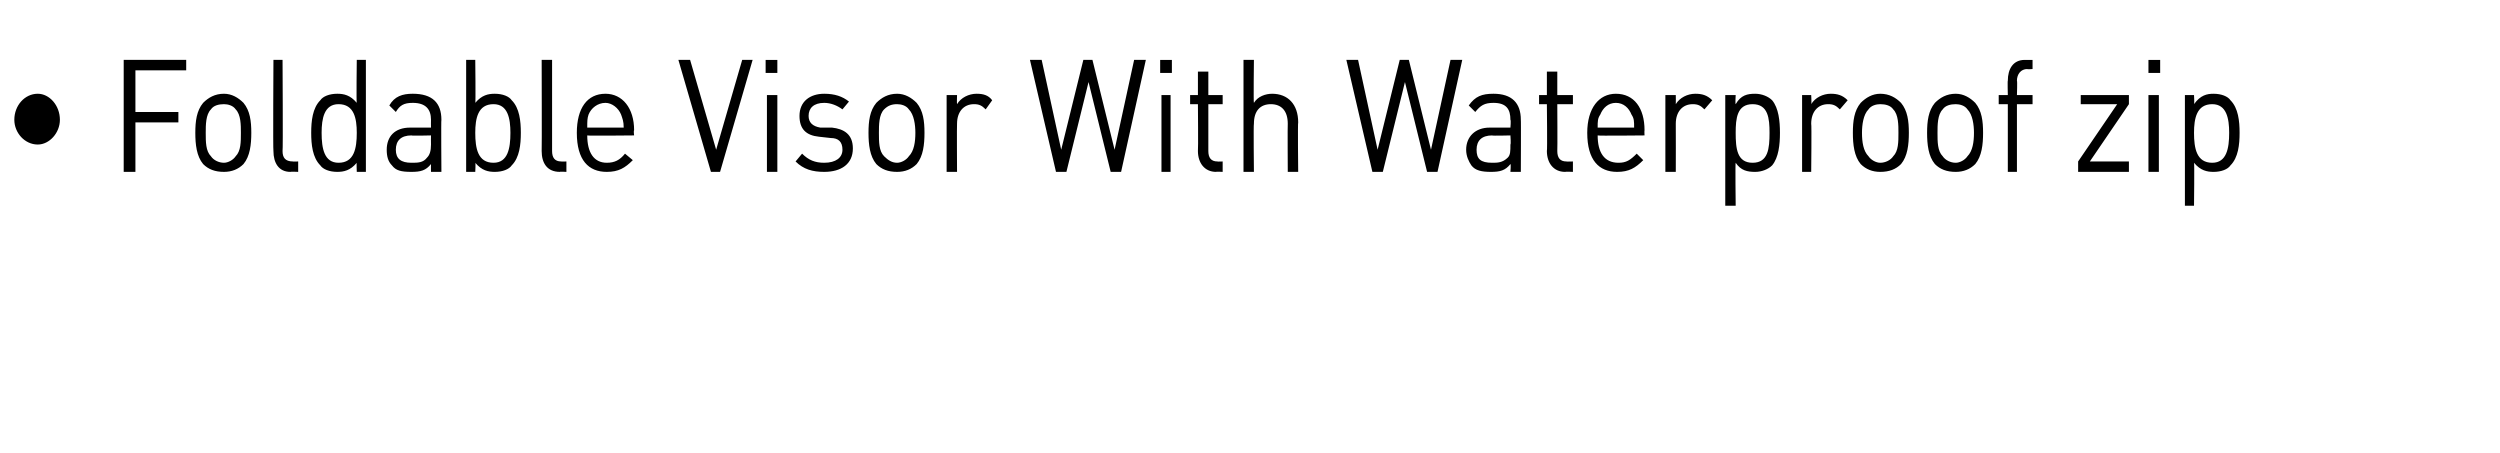 <?xml version="1.0" standalone="no"?><!DOCTYPE svg PUBLIC "-//W3C//DTD SVG 1.1//EN" "http://www.w3.org/Graphics/SVG/1.1/DTD/svg11.dtd"><svg xmlns="http://www.w3.org/2000/svg" version="1.1" width="192px" height="34.8px" viewBox="0 -4 192 34.8" style="top:-4px"><desc>• Foldable Visor With Waterproof zip</desc><defs/><g id="Polygon230605"><path d="m2.9 7.1c-1 0-1.8-.9-1.8-1.9c0-1.1.8-2 1.8-2c.9 0 1.7.9 1.7 2c0 1-.8 1.9-1.7 1.9zm7.5-5.7l0 3.2l3.3 0l0 .8l-3.3 0l0 3.8l-.9 0l0-8.6l4.8 0l0 .8l-3.9 0zm8.3 7.2c-.4.4-.9.6-1.5.6c-.7 0-1.2-.2-1.6-.6c-.5-.6-.6-1.5-.6-2.4c0-.9.1-1.7.6-2.3c.4-.4.9-.7 1.6-.7c.6 0 1.1.3 1.5.7c.5.6.6 1.4.6 2.3c0 .9-.1 1.8-.6 2.4zm-.6-4.2c-.2-.3-.6-.4-.9-.4c-.4 0-.8.1-1 .4c-.4.4-.4 1.2-.4 1.8c0 .7 0 1.4.4 1.8c.2.3.6.5 1 .5c.3 0 .7-.2.9-.5c.4-.4.4-1.1.4-1.8c0-.6 0-1.4-.4-1.8zm4.2 4.8c-.9 0-1.3-.7-1.3-1.6c-.04 0 0-7 0-7l.7 0c0 0 .04 6.96 0 7c0 .5.2.8.8.8c-.05.02.4 0 .4 0l0 .8c0 0-.59-.03-.6 0zm5.1 0c0 0-.03-.74 0-.7c-.5.6-1 .7-1.5.7c-.6 0-1.1-.2-1.3-.5c-.6-.6-.7-1.6-.7-2.5c0-.9.1-1.9.7-2.5c.2-.3.7-.5 1.3-.5c.5 0 1 .1 1.5.7c-.04.05 0-3.3 0-3.3l.7 0l0 8.6l-.7 0zm-1.4-5.2c-1.1 0-1.3 1.1-1.3 2.2c0 1.2.2 2.3 1.3 2.3c1.2 0 1.4-1.1 1.4-2.3c0-1.1-.2-2.2-1.4-2.2zm7.1 5.2c0 0-.01-.6 0-.6c-.4.5-.8.6-1.5.6c-.8 0-1.2-.1-1.5-.5c-.3-.3-.4-.7-.4-1.2c0-1 .6-1.7 1.8-1.7c-.01 0 1.6 0 1.6 0c0 0-.01-.57 0-.6c0-.8-.4-1.3-1.4-1.3c-.7 0-1 .2-1.3.7c0 0-.5-.5-.5-.5c.4-.7 1-.9 1.8-.9c1.5 0 2.2.7 2.2 2c-.03-.04 0 4 0 4l-.8 0zm0-2.8c0 0-1.5.04-1.5 0c-.8 0-1.2.4-1.2 1.1c0 .7.4 1 1.2 1c.5 0 .9 0 1.2-.4c.2-.2.3-.5.3-1c-.01-.02 0-.7 0-.7zm6.2 2.3c-.2.3-.7.5-1.3.5c-.5 0-1-.1-1.5-.7c.04-.04 0 .7 0 .7l-.7 0l0-8.6l.7 0c0 0 .04 3.35 0 3.3c.5-.6 1-.7 1.5-.7c.6 0 1.1.2 1.3.5c.6.6.7 1.6.7 2.5c0 .9-.1 1.9-.7 2.5zm-1.4-4.7c-1.2 0-1.4 1.1-1.4 2.2c0 1.2.2 2.3 1.4 2.3c1.1 0 1.3-1.1 1.3-2.3c0-1.1-.2-2.2-1.3-2.2zm5.1 5.2c-1 0-1.4-.7-1.4-1.6c.02 0 0-7 0-7l.8 0c0 0 0 6.96 0 7c0 .5.2.8.7.8c.01.02.4 0 .4 0l0 .8c0 0-.53-.03-.5 0zm2.1-2.8c0 1.3.5 2.1 1.5 2.1c.6 0 1-.2 1.4-.7c0 0 .6.5.6.5c-.6.6-1.1.9-2 .9c-1.4 0-2.3-.9-2.3-3c0-1.9.8-3 2.2-3c1.3 0 2.2 1.1 2.2 2.8c-.05.05 0 .4 0 .4c0 0-3.63.04-3.6 0zm2.6-1.6c-.2-.5-.7-.9-1.2-.9c-.6 0-1.1.4-1.3.9c-.1.3-.1.5-.1 1c0 0 2.8 0 2.8 0c0-.5-.1-.7-.2-1zm7.6 4.4l-.7 0l-2.5-8.6l.9 0l2 6.9l2-6.9l.8 0l-2.5 8.6zm3.6 0l0-5.9l.8 0l0 5.9l-.8 0zm-.1-7.6l0-1l.9 0l0 1l-.9 0zm4.5 7.6c-.9 0-1.6-.2-2.2-.8c0 0 .5-.6.5-.6c.5.5 1 .7 1.7.7c.9 0 1.4-.4 1.4-1c0-.6-.3-.9-.9-.9c0 0-.9-.1-.9-.1c-1-.1-1.5-.6-1.5-1.6c0-1.1.8-1.7 1.9-1.7c.8 0 1.4.2 1.9.6c0 0-.5.6-.5.6c-.4-.3-.9-.5-1.4-.5c-.8 0-1.2.4-1.2 1c0 .5.3.8.9.9c0 0 .9 0 .9 0c.9.1 1.6.5 1.6 1.6c0 1.2-.9 1.8-2.2 1.8zm7.1-.6c-.4.4-.9.6-1.5.6c-.7 0-1.2-.2-1.6-.6c-.5-.6-.6-1.5-.6-2.4c0-.9.1-1.7.6-2.3c.4-.4.9-.7 1.6-.7c.6 0 1.1.3 1.5.7c.5.6.6 1.4.6 2.3c0 .9-.1 1.8-.6 2.4zm-.6-4.2c-.2-.3-.6-.4-.9-.4c-.4 0-.7.1-1 .4c-.4.4-.4 1.2-.4 1.8c0 .7 0 1.4.4 1.8c.3.3.6.5 1 .5c.3 0 .7-.2.9-.5c.4-.4.5-1.1.5-1.8c0-.6-.1-1.4-.5-1.8zm5.9 0c-.3-.3-.5-.4-.9-.4c-.8 0-1.3.6-1.3 1.5c-.02.04 0 3.7 0 3.7l-.8 0l0-5.9l.8 0c0 0-.02.68 0 .7c.3-.5.9-.8 1.5-.8c.5 0 .9.1 1.2.5c0 0-.5.7-.5.7zm10.4 4.8l-.8 0l-1.7-6.9l-1.7 6.9l-.8 0l-2-8.6l.9 0l1.5 6.9l1.7-6.9l.7 0l1.7 6.9l1.5-6.9l.9 0l-1.9 8.6zm3.1 0l0-5.9l.7 0l0 5.9l-.7 0zm-.1-7.6l0-1l.9 0l0 1l-.9 0zm4.3 7.6c-.9 0-1.4-.7-1.4-1.6c.03-.02 0-3.6 0-3.6l-.6 0l0-.7l.6 0l0-1.8l.8 0l0 1.8l1.1 0l0 .7l-1.1 0c0 0 0 3.56 0 3.6c0 .5.2.8.7.8c.03.02.4 0 .4 0l0 .8c0 0-.51-.03-.5 0zm5.5 0c0 0-.02-3.68 0-3.7c0-1-.5-1.5-1.3-1.5c-.8 0-1.3.5-1.3 1.5c-.04.02 0 3.7 0 3.7l-.8 0l0-8.6l.8 0c0 0-.04 3.31 0 3.3c.3-.5.9-.7 1.4-.7c1.2 0 2 .8 2 2.2c-.04-.02 0 3.8 0 3.8l-.8 0zm11.5 0l-.8 0l-1.7-6.9l-1.7 6.9l-.8 0l-2-8.6l.9 0l1.5 6.9l1.7-6.9l.7 0l1.7 6.9l1.5-6.9l.9 0l-1.9 8.6zm5.6 0c0 0 .05-.6 0-.6c-.4.5-.8.6-1.5.6c-.7 0-1.2-.1-1.5-.5c-.2-.3-.4-.7-.4-1.2c0-1 .7-1.7 1.8-1.7c.05 0 1.6 0 1.6 0c0 0 .05-.57 0-.6c0-.8-.3-1.3-1.3-1.3c-.7 0-1 .2-1.4.7c0 0-.5-.5-.5-.5c.5-.7 1-.9 1.9-.9c1.4 0 2.1.7 2.1 2c.02-.04 0 4 0 4l-.8 0zm0-2.8c0 0-1.45.04-1.4 0c-.8 0-1.2.4-1.2 1.1c0 .7.3 1 1.2 1c.4 0 .8 0 1.2-.4c.2-.2.2-.5.2-1c.05-.02 0-.7 0-.7zm4.2 2.8c-.9 0-1.4-.7-1.4-1.6c.04-.02 0-3.6 0-3.6l-.6 0l0-.7l.6 0l0-1.8l.8 0l0 1.8l1.2 0l0 .7l-1.2 0c0 0 .02 3.56 0 3.6c0 .5.2.8.7.8c.04.02.5 0 .5 0l0 .8c0 0-.6-.03-.6 0zm2.5-2.8c0 1.3.5 2.1 1.6 2.1c.6 0 .9-.2 1.4-.7c0 0 .5.5.5.5c-.6.6-1.1.9-2 .9c-1.4 0-2.3-.9-2.3-3c0-1.9.9-3 2.2-3c1.4 0 2.2 1.1 2.2 2.8c-.02.05 0 .4 0 .4c0 0-3.6.04-3.6 0zm2.6-1.6c-.2-.5-.6-.9-1.2-.9c-.6 0-1 .4-1.2.9c-.2.3-.2.5-.2 1c0 0 2.8 0 2.8 0c0-.5 0-.7-.2-1zm5.6-.4c-.3-.3-.5-.4-.9-.4c-.8 0-1.3.6-1.3 1.5c.01.04 0 3.7 0 3.7l-.8 0l0-5.9l.8 0c0 0 .01.68 0 .7c.3-.5.9-.8 1.5-.8c.5 0 .9.1 1.3.5c0 0-.6.7-.6.7zm5.2 4.3c-.3.3-.8.5-1.3.5c-.6 0-1.1-.1-1.5-.7c-.04-.03 0 3.3 0 3.3l-.8 0l0-8.5l.8 0c0 0-.04.66 0 .7c.4-.7.9-.8 1.5-.8c.5 0 1 .2 1.3.5c.5.6.6 1.6.6 2.5c0 .9-.1 1.9-.6 2.5zm-1.5-4.7c-1.2 0-1.3 1.1-1.3 2.2c0 1.2.1 2.3 1.3 2.3c1.2 0 1.3-1.1 1.3-2.3c0-1.1-.1-2.2-1.3-2.2zm6.7.4c-.3-.3-.5-.4-.9-.4c-.8 0-1.3.6-1.3 1.5c.04.04 0 3.7 0 3.7l-.7 0l0-5.9l.7 0c0 0 .04.68 0 .7c.3-.5.9-.8 1.5-.8c.5 0 .9.1 1.3.5c0 0-.6.7-.6.7zm4.7 4.2c-.4.4-.9.6-1.6.6c-.6 0-1.1-.2-1.5-.6c-.5-.6-.6-1.5-.6-2.4c0-.9.1-1.7.6-2.3c.4-.4.9-.7 1.5-.7c.7 0 1.2.3 1.6.7c.5.6.6 1.4.6 2.3c0 .9-.1 1.8-.6 2.4zm-.6-4.2c-.2-.3-.6-.4-1-.4c-.3 0-.7.1-.9.4c-.4.4-.5 1.2-.5 1.8c0 .7.1 1.4.5 1.8c.2.3.6.5.9.5c.4 0 .8-.2 1-.5c.4-.4.4-1.1.4-1.8c0-.6 0-1.4-.4-1.8zm6.3 4.2c-.4.4-.9.6-1.5.6c-.7 0-1.2-.2-1.6-.6c-.5-.6-.6-1.5-.6-2.4c0-.9.1-1.7.6-2.3c.4-.4.9-.7 1.6-.7c.6 0 1.1.3 1.5.7c.5.6.6 1.4.6 2.3c0 .9-.1 1.8-.6 2.4zm-.6-4.2c-.2-.3-.6-.4-.9-.4c-.4 0-.8.1-1 .4c-.4.4-.4 1.2-.4 1.8c0 .7 0 1.4.4 1.8c.2.3.6.5 1 .5c.3 0 .7-.2.9-.5c.4-.4.5-1.1.5-1.8c0-.6-.1-1.4-.5-1.8zm3.8-.4l0 5.2l-.7 0l0-5.2l-.7 0l0-.7l.7 0c0 0-.03-1.12 0-1.1c0-.9.4-1.6 1.3-1.6c.02 0 .6 0 .6 0l0 .7c0 0-.44.04-.4 0c-.5 0-.8.4-.8.9c.04.01 0 1.1 0 1.1l1.2 0l0 .7l-1.2 0zm4.7 5.2l0-.8l3-4.4l-2.8 0l0-.7l3.7 0l0 .7l-3 4.4l3 0l0 .8l-3.9 0zm5.4 0l0-5.9l.8 0l0 5.9l-.8 0zm0-7.6l0-1l.9 0l0 1l-.9 0zm6.3 7.1c-.2.3-.7.5-1.3.5c-.5 0-1-.1-1.5-.7c.04-.03 0 3.3 0 3.3l-.7 0l0-8.5l.7 0c0 0 .04.66 0 .7c.5-.7 1-.8 1.5-.8c.6 0 1.1.2 1.3.5c.6.6.7 1.6.7 2.5c0 .9-.1 1.9-.7 2.5zm-1.4-4.7c-1.2 0-1.4 1.1-1.4 2.2c0 1.2.2 2.3 1.4 2.3c1.1 0 1.3-1.1 1.3-2.3c0-1.1-.2-2.2-1.3-2.2z" stroke="none" fill="#000"/></g></svg>
